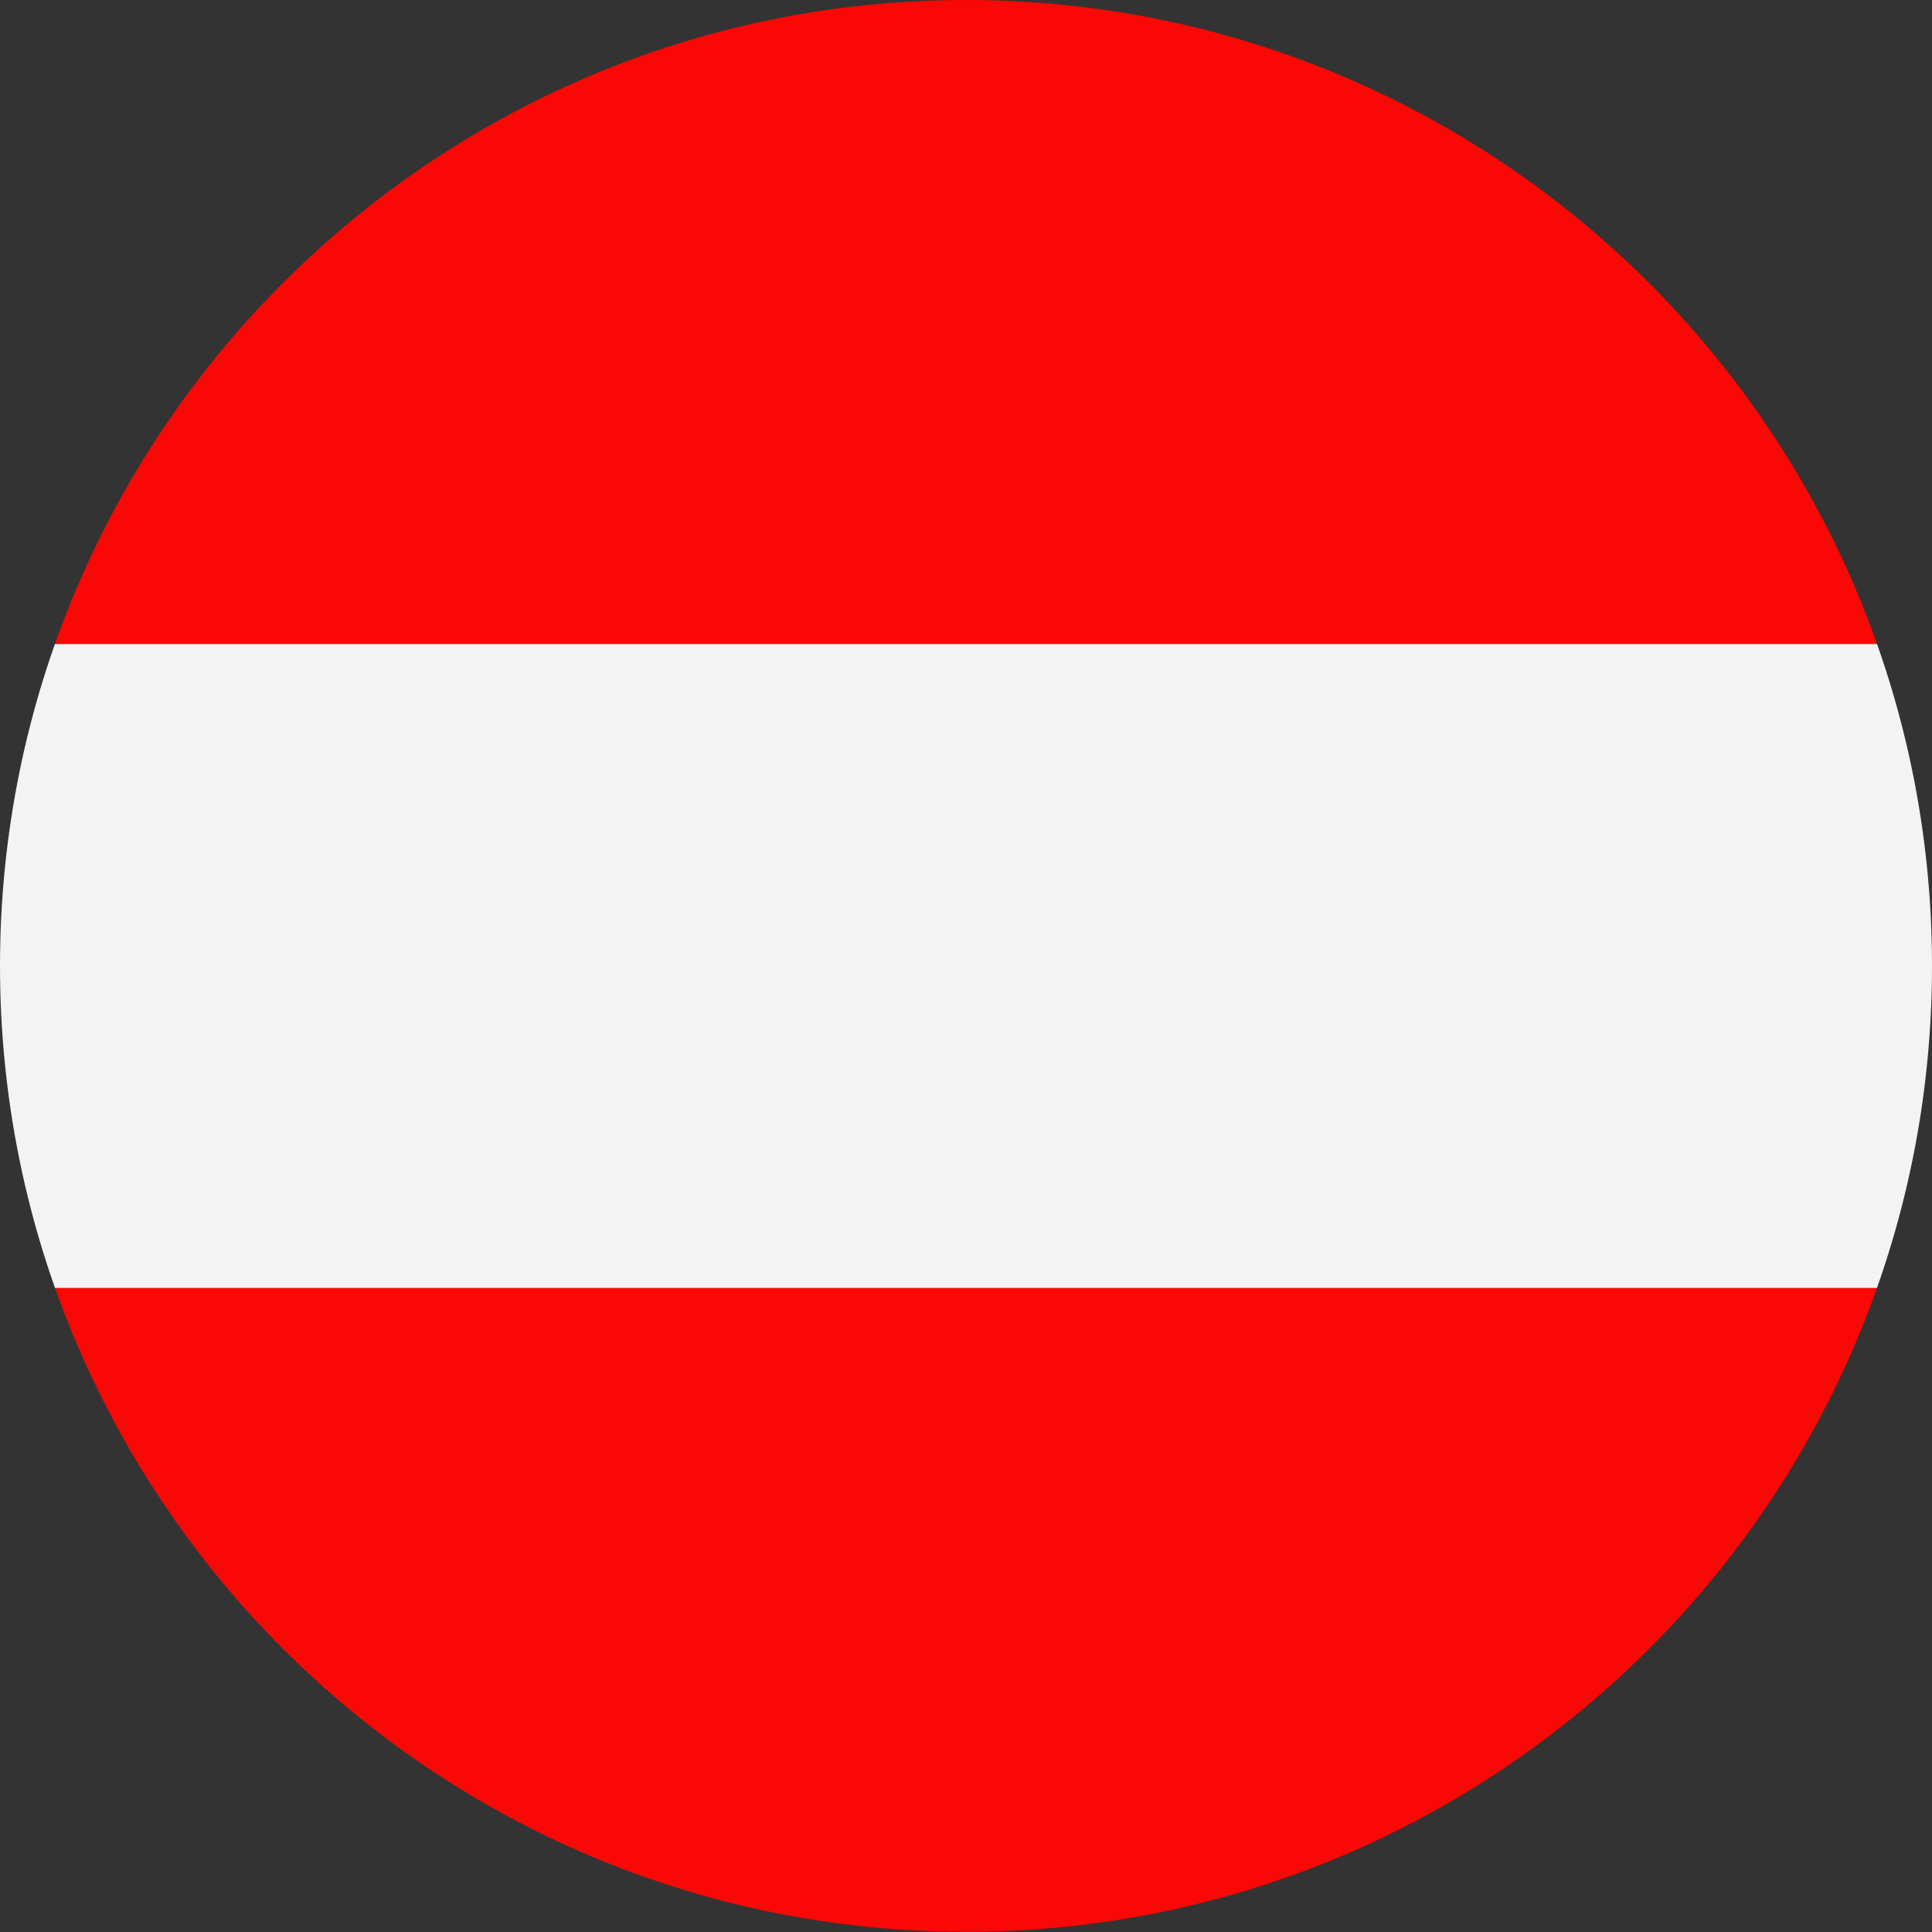 <?xml version="1.0" encoding="UTF-8"?><svg id="a" xmlns="http://www.w3.org/2000/svg" xmlns:xlink="http://www.w3.org/1999/xlink" viewBox="0 0 90.71 90.71"><rect x="0" y="0" width="90.71" height="90.71" fill="#333333" stroke="none"/><defs><style>.e{fill:#f90805;}.e,.f{fill-rule:evenodd;}.g{clip-path:url(#c);}.h{clip-path:url(#d);}.i{clip-rule:evenodd;fill:none;}.f{fill:#f3f3f4;}</style><clipPath id="c"><path class="i" d="M45.35,0C70.4,0,90.71,20.31,90.71,45.35s-20.31,45.35-45.35,45.35S0,70.4,0,45.35,20.31,0,45.35,0h0Z"/></clipPath><clipPath id="d"><path class="i" d="M144.93,0C169.98,0,190.28,20.31,190.28,45.35s-20.31,45.35-45.35,45.35-45.35-20.31-45.35-45.35S119.88,0,144.93,0h0Z"/></clipPath></defs><g id="b"><g class="g"><g><path class="e" d="M-22.68,0H113.39V30.24H-22.68V0h0ZM113.39,60.47v30.24H-22.68v-30.24H113.39Z"/><polygon class="f" points="-22.68 30.24 113.39 30.24 113.39 60.47 -22.68 60.47 -22.68 30.24 -22.68 30.24"/></g></g><g class="h"><polygon class="e" points="76.9 90.71 212.96 90.71 212.96 0 76.9 0 76.9 90.71 76.9 90.71"/></g></g></svg>